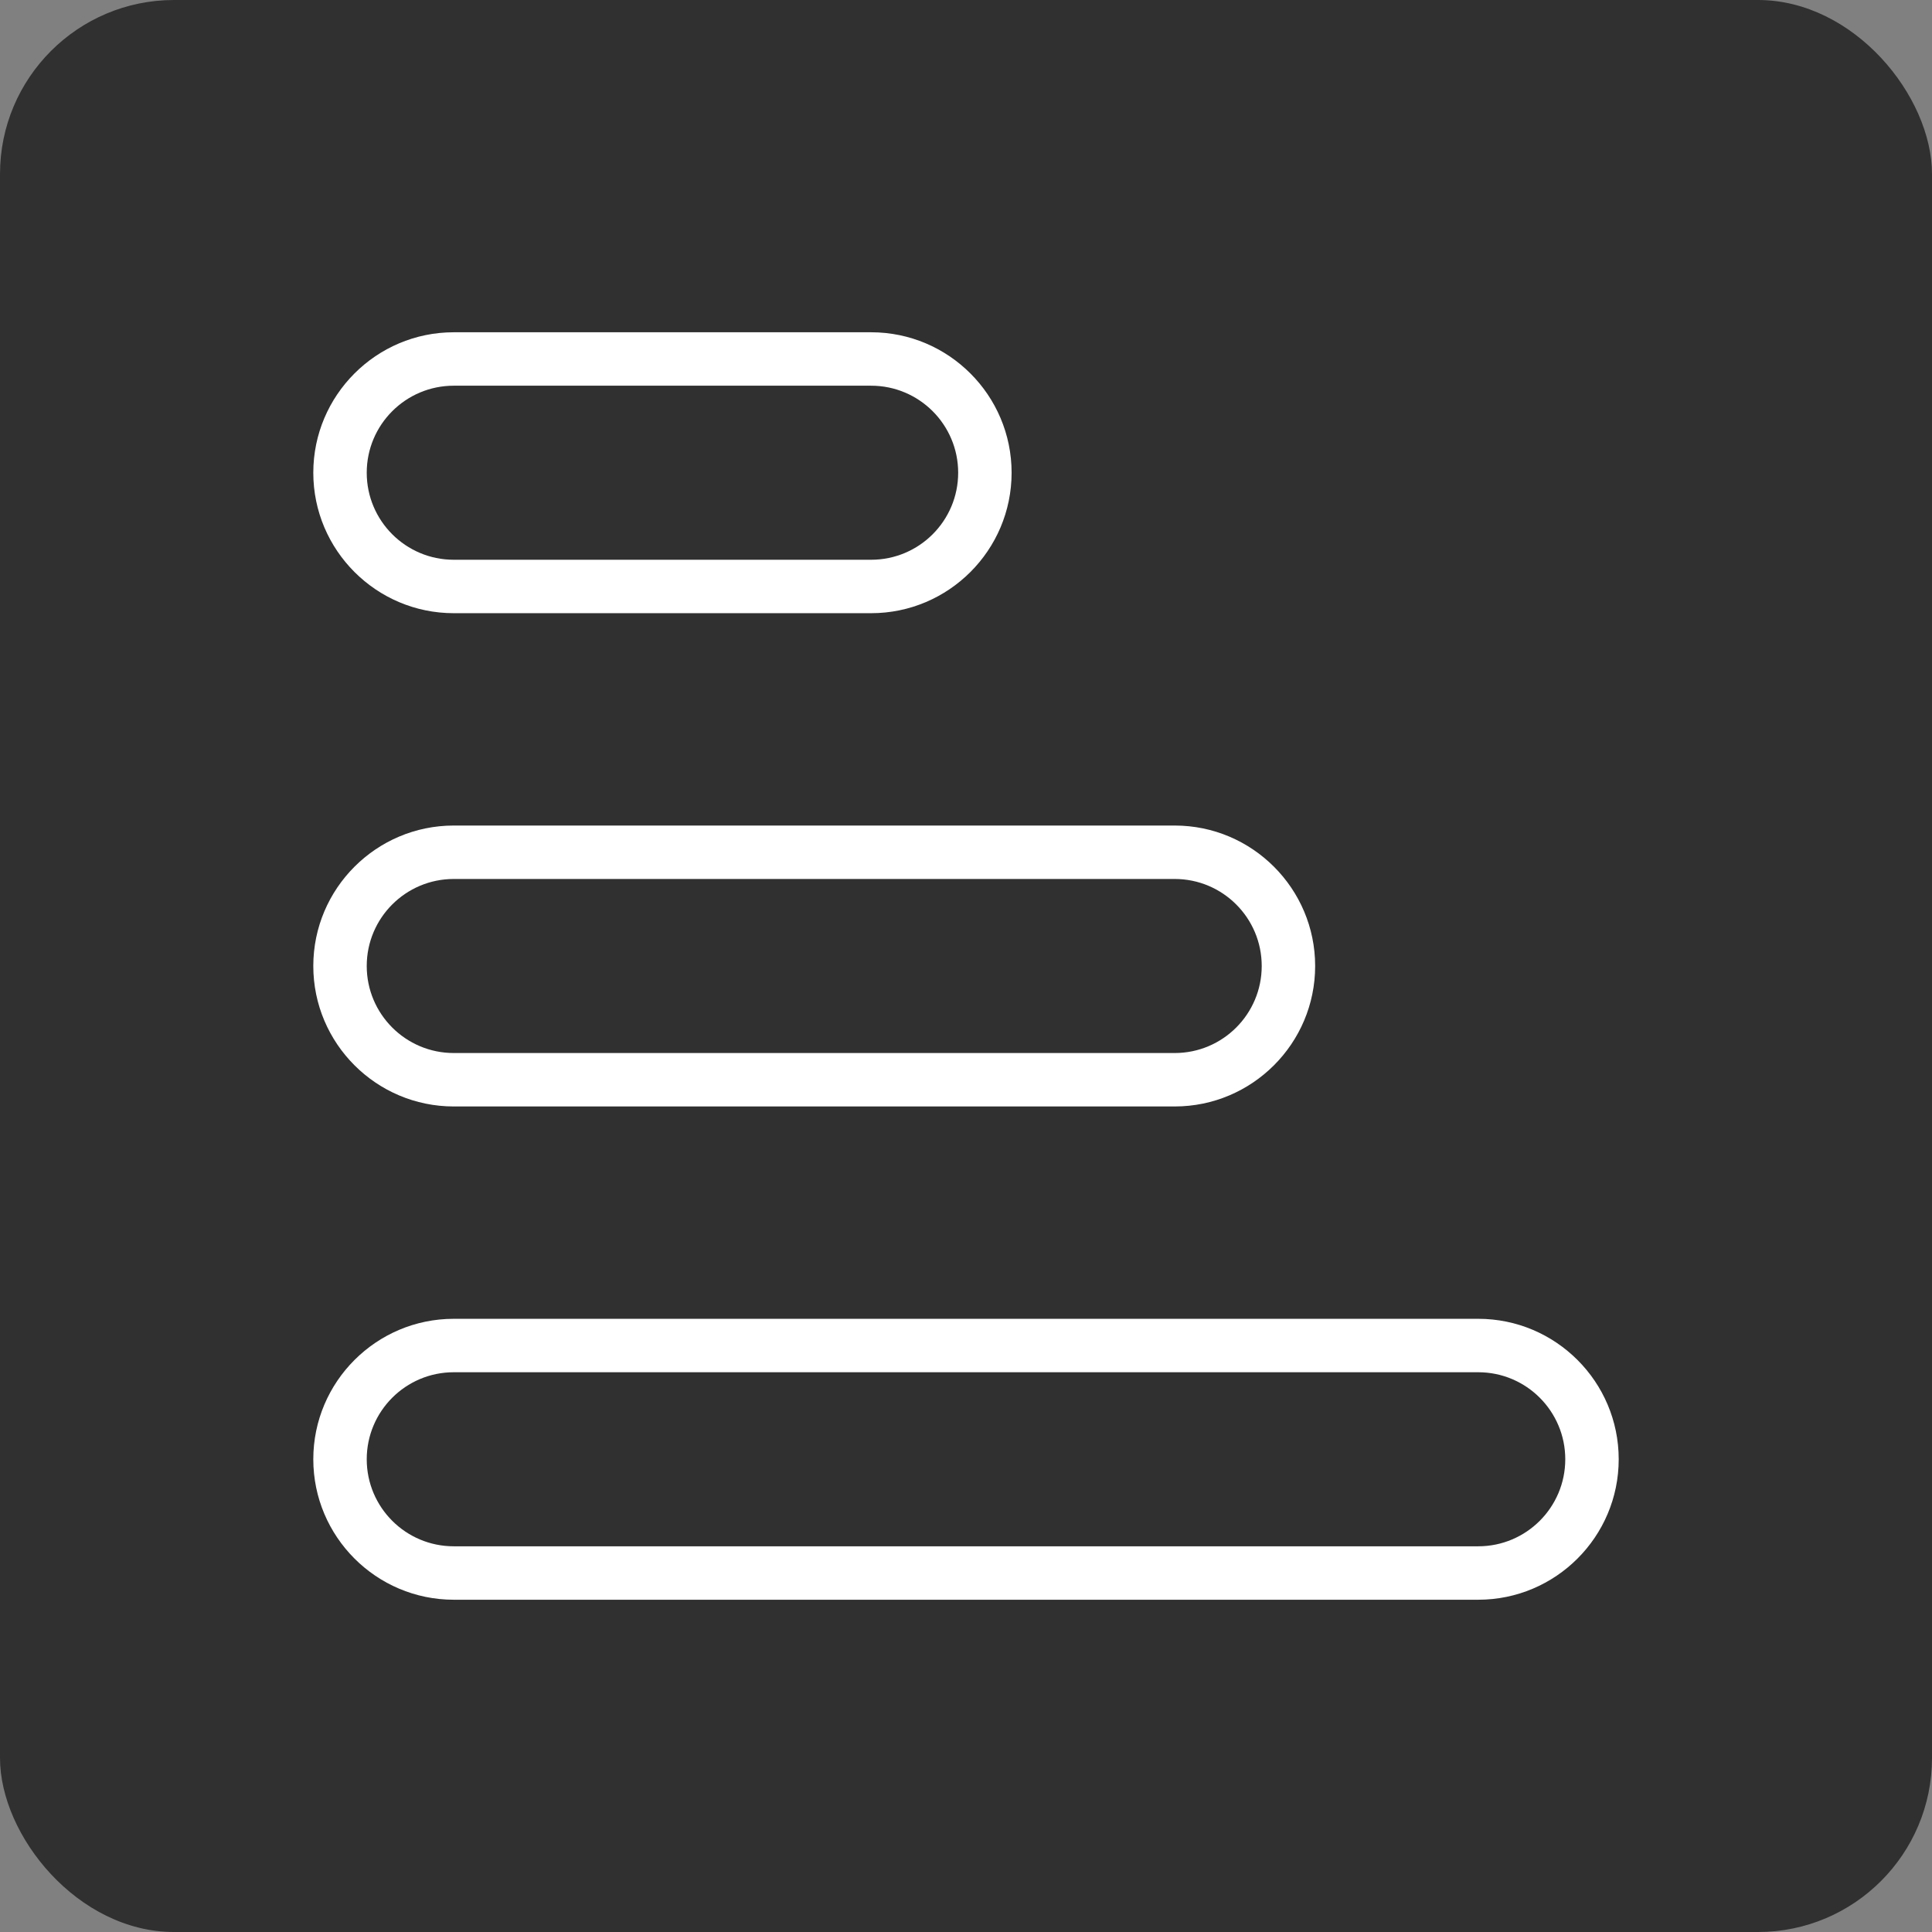 <?xml version="1.0" encoding="UTF-8"?>
<svg id="Layer_1" data-name="Layer 1" xmlns="http://www.w3.org/2000/svg" viewBox="0 0 111 111">
  <rect x="0" y="0" width="111" height="111" fill="#808080" stroke="none"/>
  <defs>
    <style>
      .cls-1 {
        fill: #fff;
      }

      .cls-1, .cls-2 {
        stroke-width: 0px;
      }

      .cls-2 {
        fill: #303030;
      }
    </style>
  </defs>
  <rect class="cls-2" y="0" width="111" height="111" rx="10" ry="10"/>
  <path class="cls-1" d="m26.07,91.91c-4.45,0-8.07-3.62-8.07-8.07s3.62-8.07,8.07-8.07h58.86c4.45,0,8.07,3.62,8.07,8.07s-3.62,8.07-8.07,8.07H26.07Zm0-13.07c-2.76,0-5,2.24-5,5s2.24,5,5,5h58.86c2.76,0,5-2.24,5-5s-2.24-5-5-5H26.07Zm0-15.27c-4.45,0-8.07-3.62-8.07-8.07s3.62-8.07,8.07-8.07h41.42c4.45,0,8.07,3.62,8.07,8.07s-3.62,8.07-8.07,8.07H26.07Zm0-13.07c-2.76,0-5,2.24-5,5s2.24,5,5,5h41.42c2.76,0,5-2.24,5-5s-2.24-5-5-5H26.07Zm0-15.27c-4.45,0-8.07-3.62-8.07-8.07s3.62-8.07,8.07-8.07h23.98c4.45,0,8.07,3.62,8.07,8.07s-3.62,8.07-8.07,8.07h-23.98Zm0-13.07c-2.76,0-5,2.24-5,5s2.24,5,5,5h23.98c2.76,0,5-2.24,5-5s-2.24-5-5-5c0,0-23.98,0-23.98,0Z"/>
</svg>